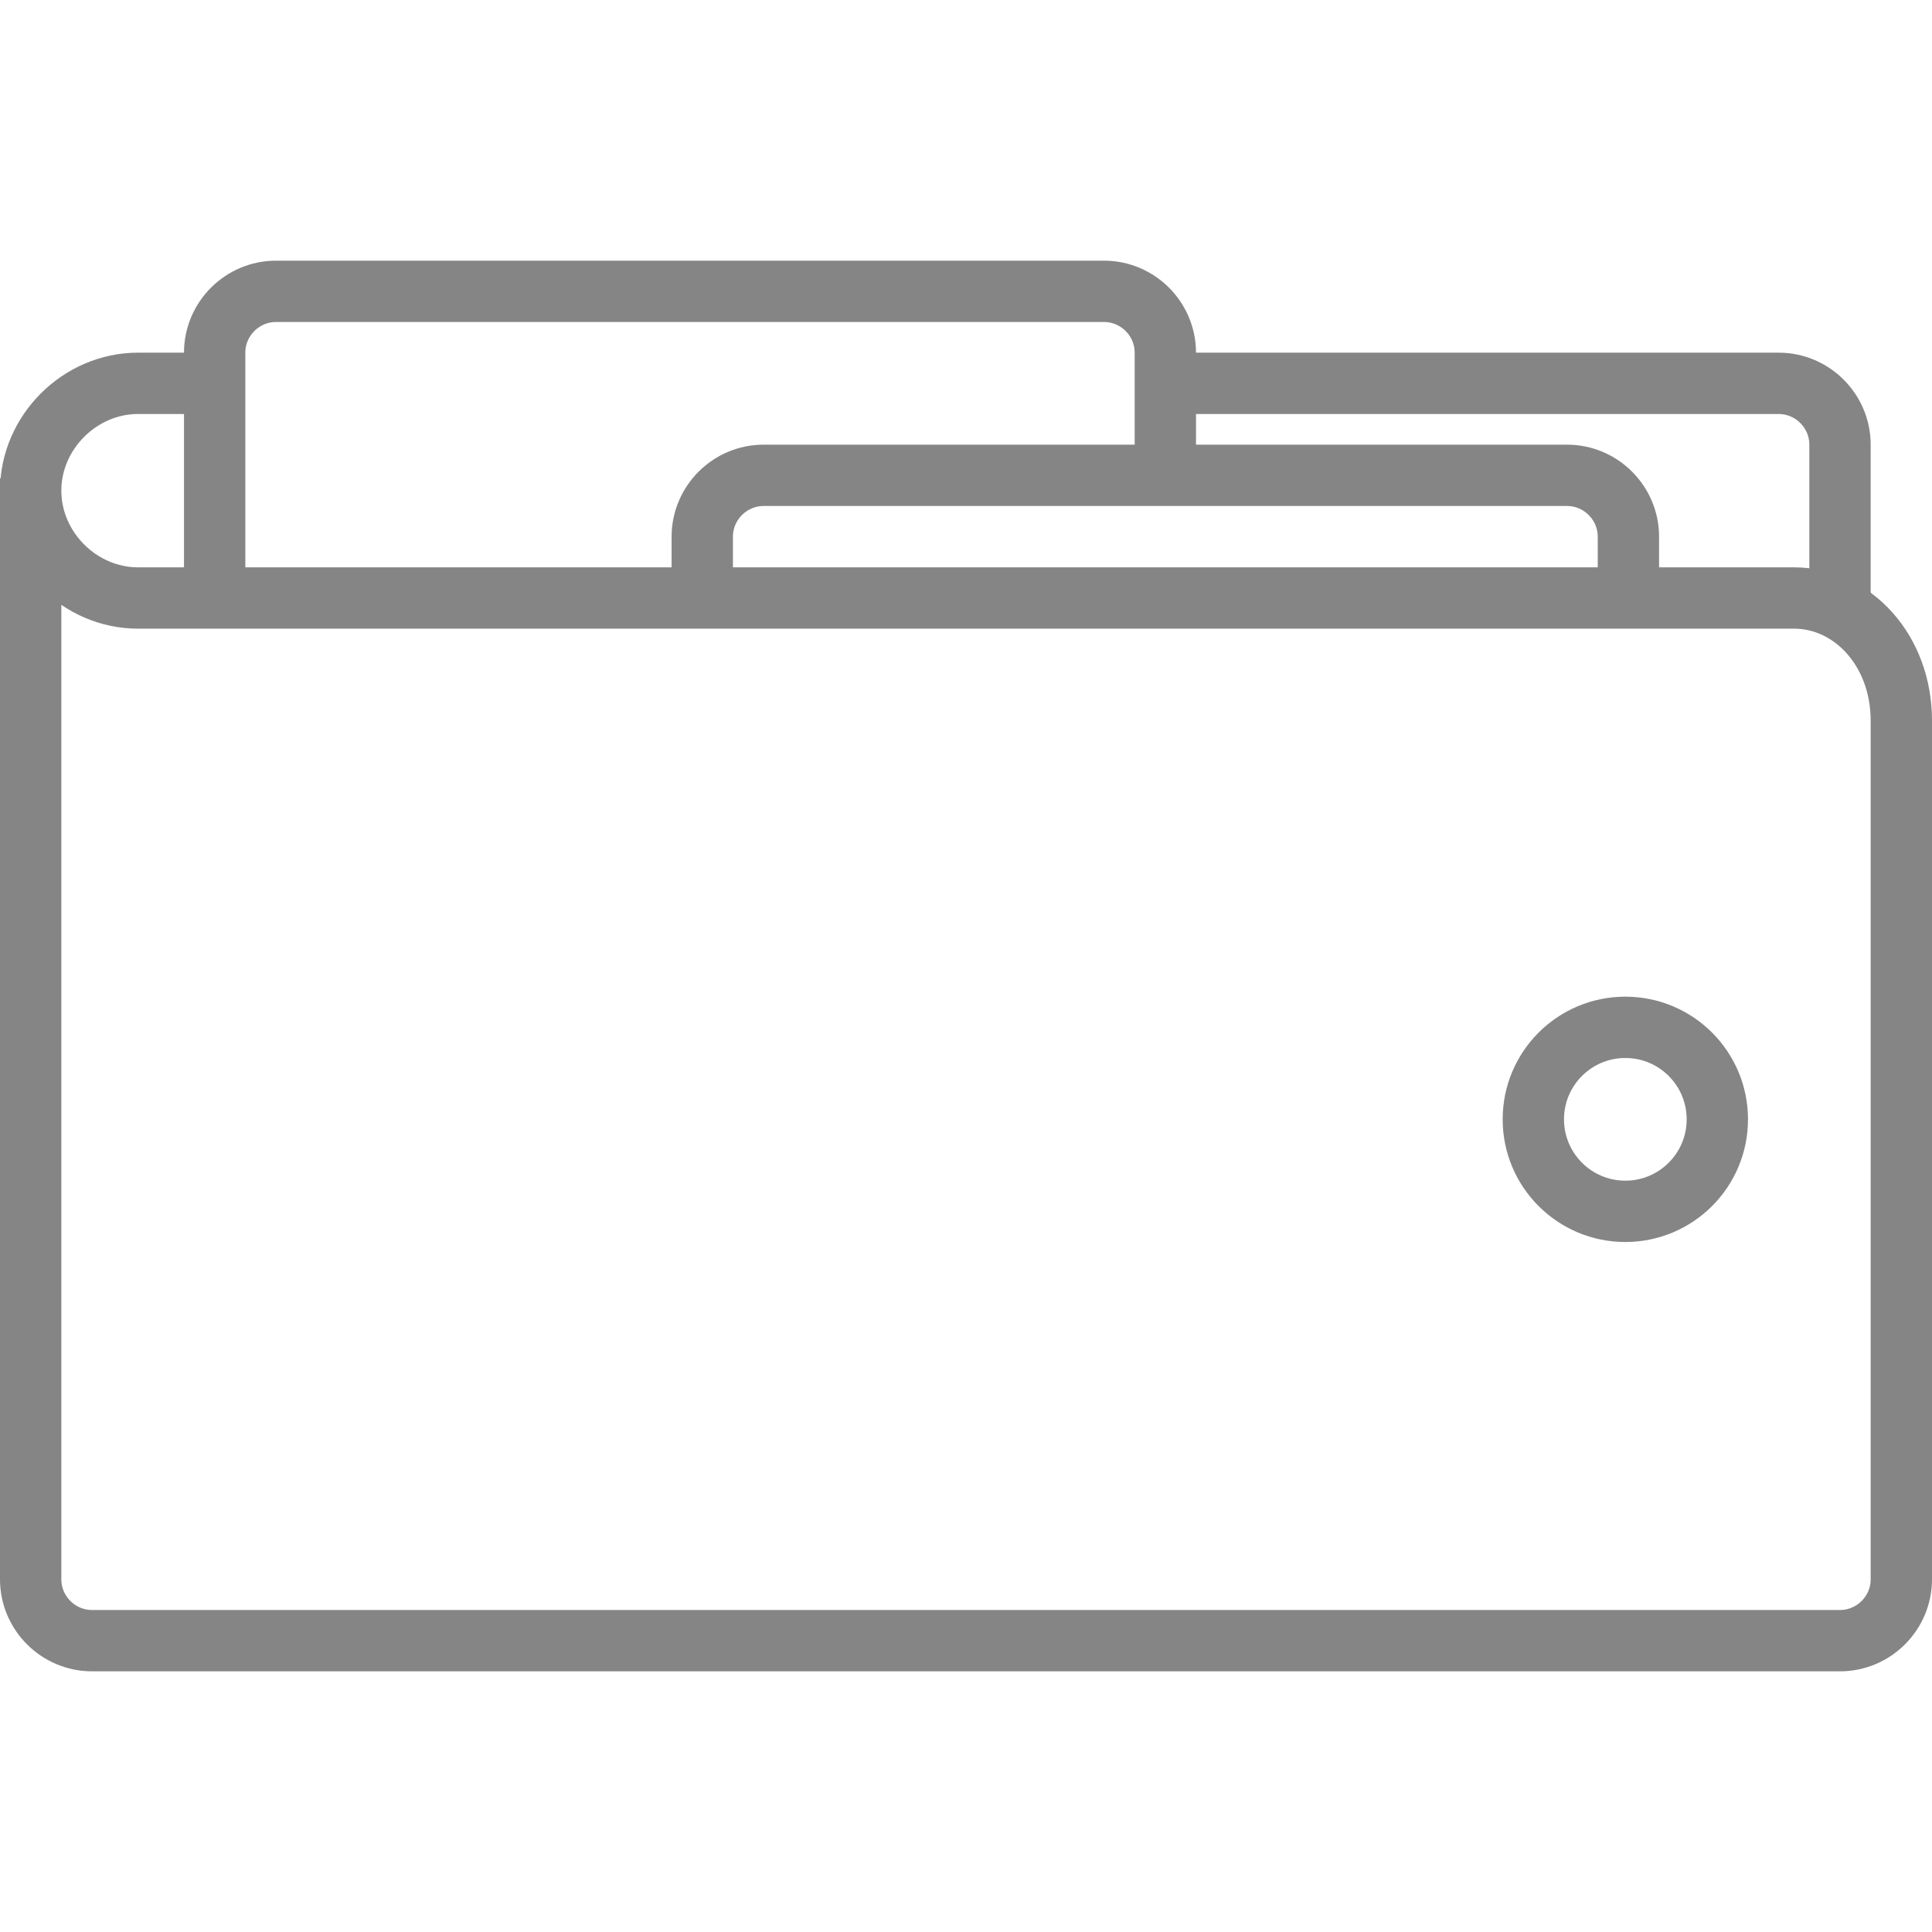 <!DOCTYPE svg PUBLIC "-//W3C//DTD SVG 1.1//EN" "http://www.w3.org/Graphics/SVG/1.1/DTD/svg11.dtd">
<!-- Uploaded to: SVG Repo, www.svgrepo.com, Transformed by: SVG Repo Mixer Tools -->
<svg width="64px" height="64px" viewBox="0 -8.5 63 63" version="1.1" xmlns="http://www.w3.org/2000/svg" xmlns:xlink="http://www.w3.org/1999/xlink" xmlns:sketch="http://www.bohemiancoding.com/sketch/ns" fill="#000000">
<g id="SVGRepo_bgCarrier" stroke-width="0"/>
<g id="SVGRepo_tracerCarrier" stroke-linecap="round" stroke-linejoin="round"/>
<g id="SVGRepo_iconCarrier"> <title>Wallet</title> <desc>Created with Sketch.</desc> <defs> </defs> <g id="Page-1" stroke="none" stroke-width="1" fill="none" fill-rule="evenodd" sketch:type="MSPage"> <g id="Wallet" sketch:type="MSLayerGroup" transform="translate(1, 1)" stroke="#858585" stroke-width="2"> <path d="M37,3 L57,3 C58.1,3 59,3.9 59,5 L59,11" id="Shape" sketch:type="MSShapeGroup"> </path> <path d="M0,6.1 L0,42 C0,43.1 0.9,44 2,44 L59,44 C60.1,44 61,43.1 61,42 L61,14 C61,11.7 59.4,10 57.5,10 L3.5,10 C1.6,10 0,8.4 0,6.5 L0,6.5 C0,4.6 1.6,3 3.5,3 L6,3" id="Shape" sketch:type="MSShapeGroup"> </path> <circle id="Oval" sketch:type="MSShapeGroup" cx="52" cy="27" r="3"> </circle> <path d="M6,10 L6,2 C6,0.9 6.9,0 8,0 L35,0 C36.1,0 37,0.9 37,2 L37,6" id="Shape" sketch:type="MSShapeGroup"> </path> <path d="M21.9,10 L21.9,8 C21.9,6.9 22.8,6 23.9,6 L50.1,6 C51.2,6 52.1,6.9 52.1,8 L52.1,10" id="Shape" sketch:type="MSShapeGroup"> </path> </g> </g> </g>
</svg>